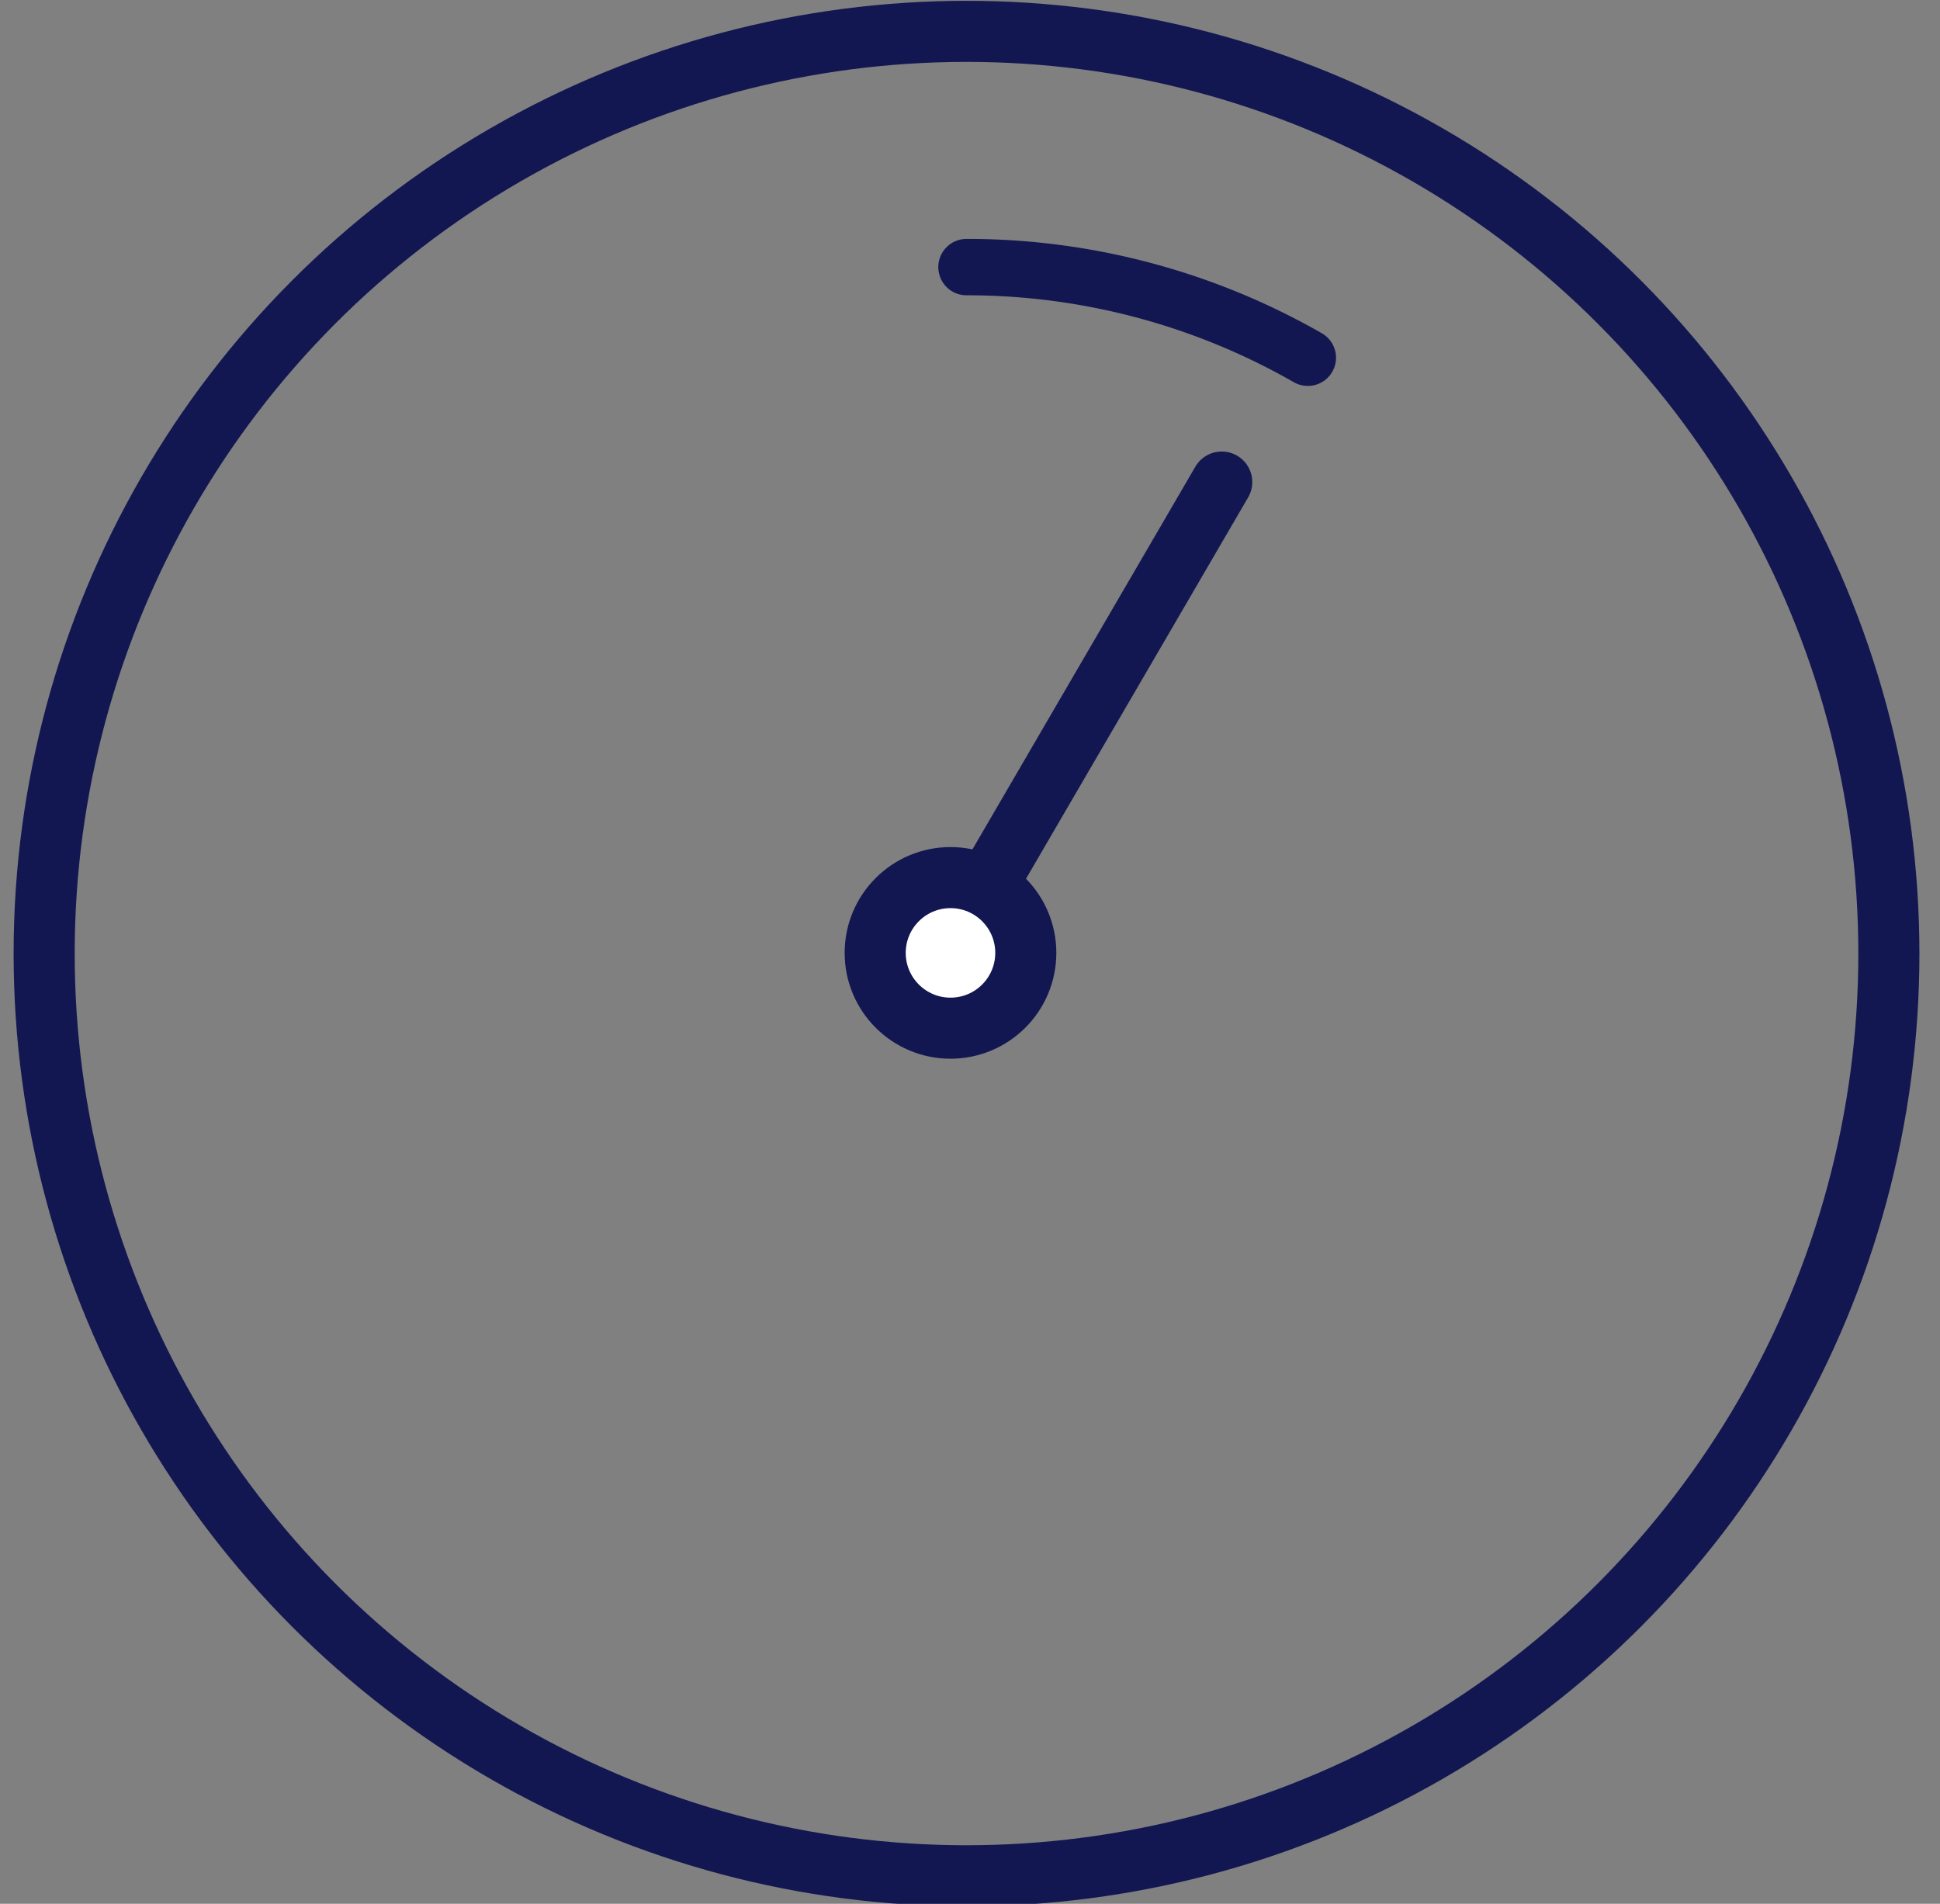 <svg xmlns="http://www.w3.org/2000/svg" xmlns:xlink="http://www.w3.org/1999/xlink" width="54" height="53" viewBox="0 0 54 53">
  <rect x="0" y="0" width="54" height="53" fill="#808080" stroke="none"/>
  <defs>
    <clipPath id="clip-path">
      <rect id="Rectangle_215" data-name="Rectangle 215" width="54" height="53" transform="translate(-0.356)" fill="none" stroke="#121751" stroke-width="1"/>
    </clipPath>
  </defs>
  <g id="Groupe_554" data-name="Groupe 554" transform="translate(0.356)">
    <g id="Groupe_553" data-name="Groupe 553" transform="translate(0 0)" clip-path="url(#clip-path)">
      <ellipse id="Ellipse_55" data-name="Ellipse 55" cx="25.674" cy="25.674" rx="25.674" ry="25.674" transform="translate(0.873 0.873)" fill="none" stroke="#121751" stroke-miterlimit="10" stroke-width="1.7"/>
      <line id="Ligne_39" data-name="Ligne 39" y1="14.853" x2="8.65" transform="translate(25.001 13.42)" fill="none" stroke="#121751" stroke-linecap="round" stroke-miterlimit="10" stroke-width="1.7"/>
      <path id="Tracé_641" data-name="Tracé 641" d="M25.471,27.983a2.1,2.1,0,1,0-2.1-2.1,2.1,2.1,0,0,0,2.1,2.1" transform="translate(0.631 0.642)" fill="#fff" stroke="#121751" stroke-width="1"/>
      <circle id="Ellipse_56" data-name="Ellipse 56" cx="2.096" cy="2.096" r="2.096" transform="translate(24.005 24.432)" fill="none" stroke="#121751" stroke-miterlimit="10" stroke-width="1.7"/>
      <path id="Tracé_642" data-name="Tracé 642" d="M25.85,7.241a19.084,19.084,0,0,1,9.5,2.523" transform="translate(0.697 0.195)" fill="none" stroke="#121751" stroke-linecap="round" stroke-miterlimit="10" stroke-width="1.57"/>
    </g>
  </g>
</svg>
